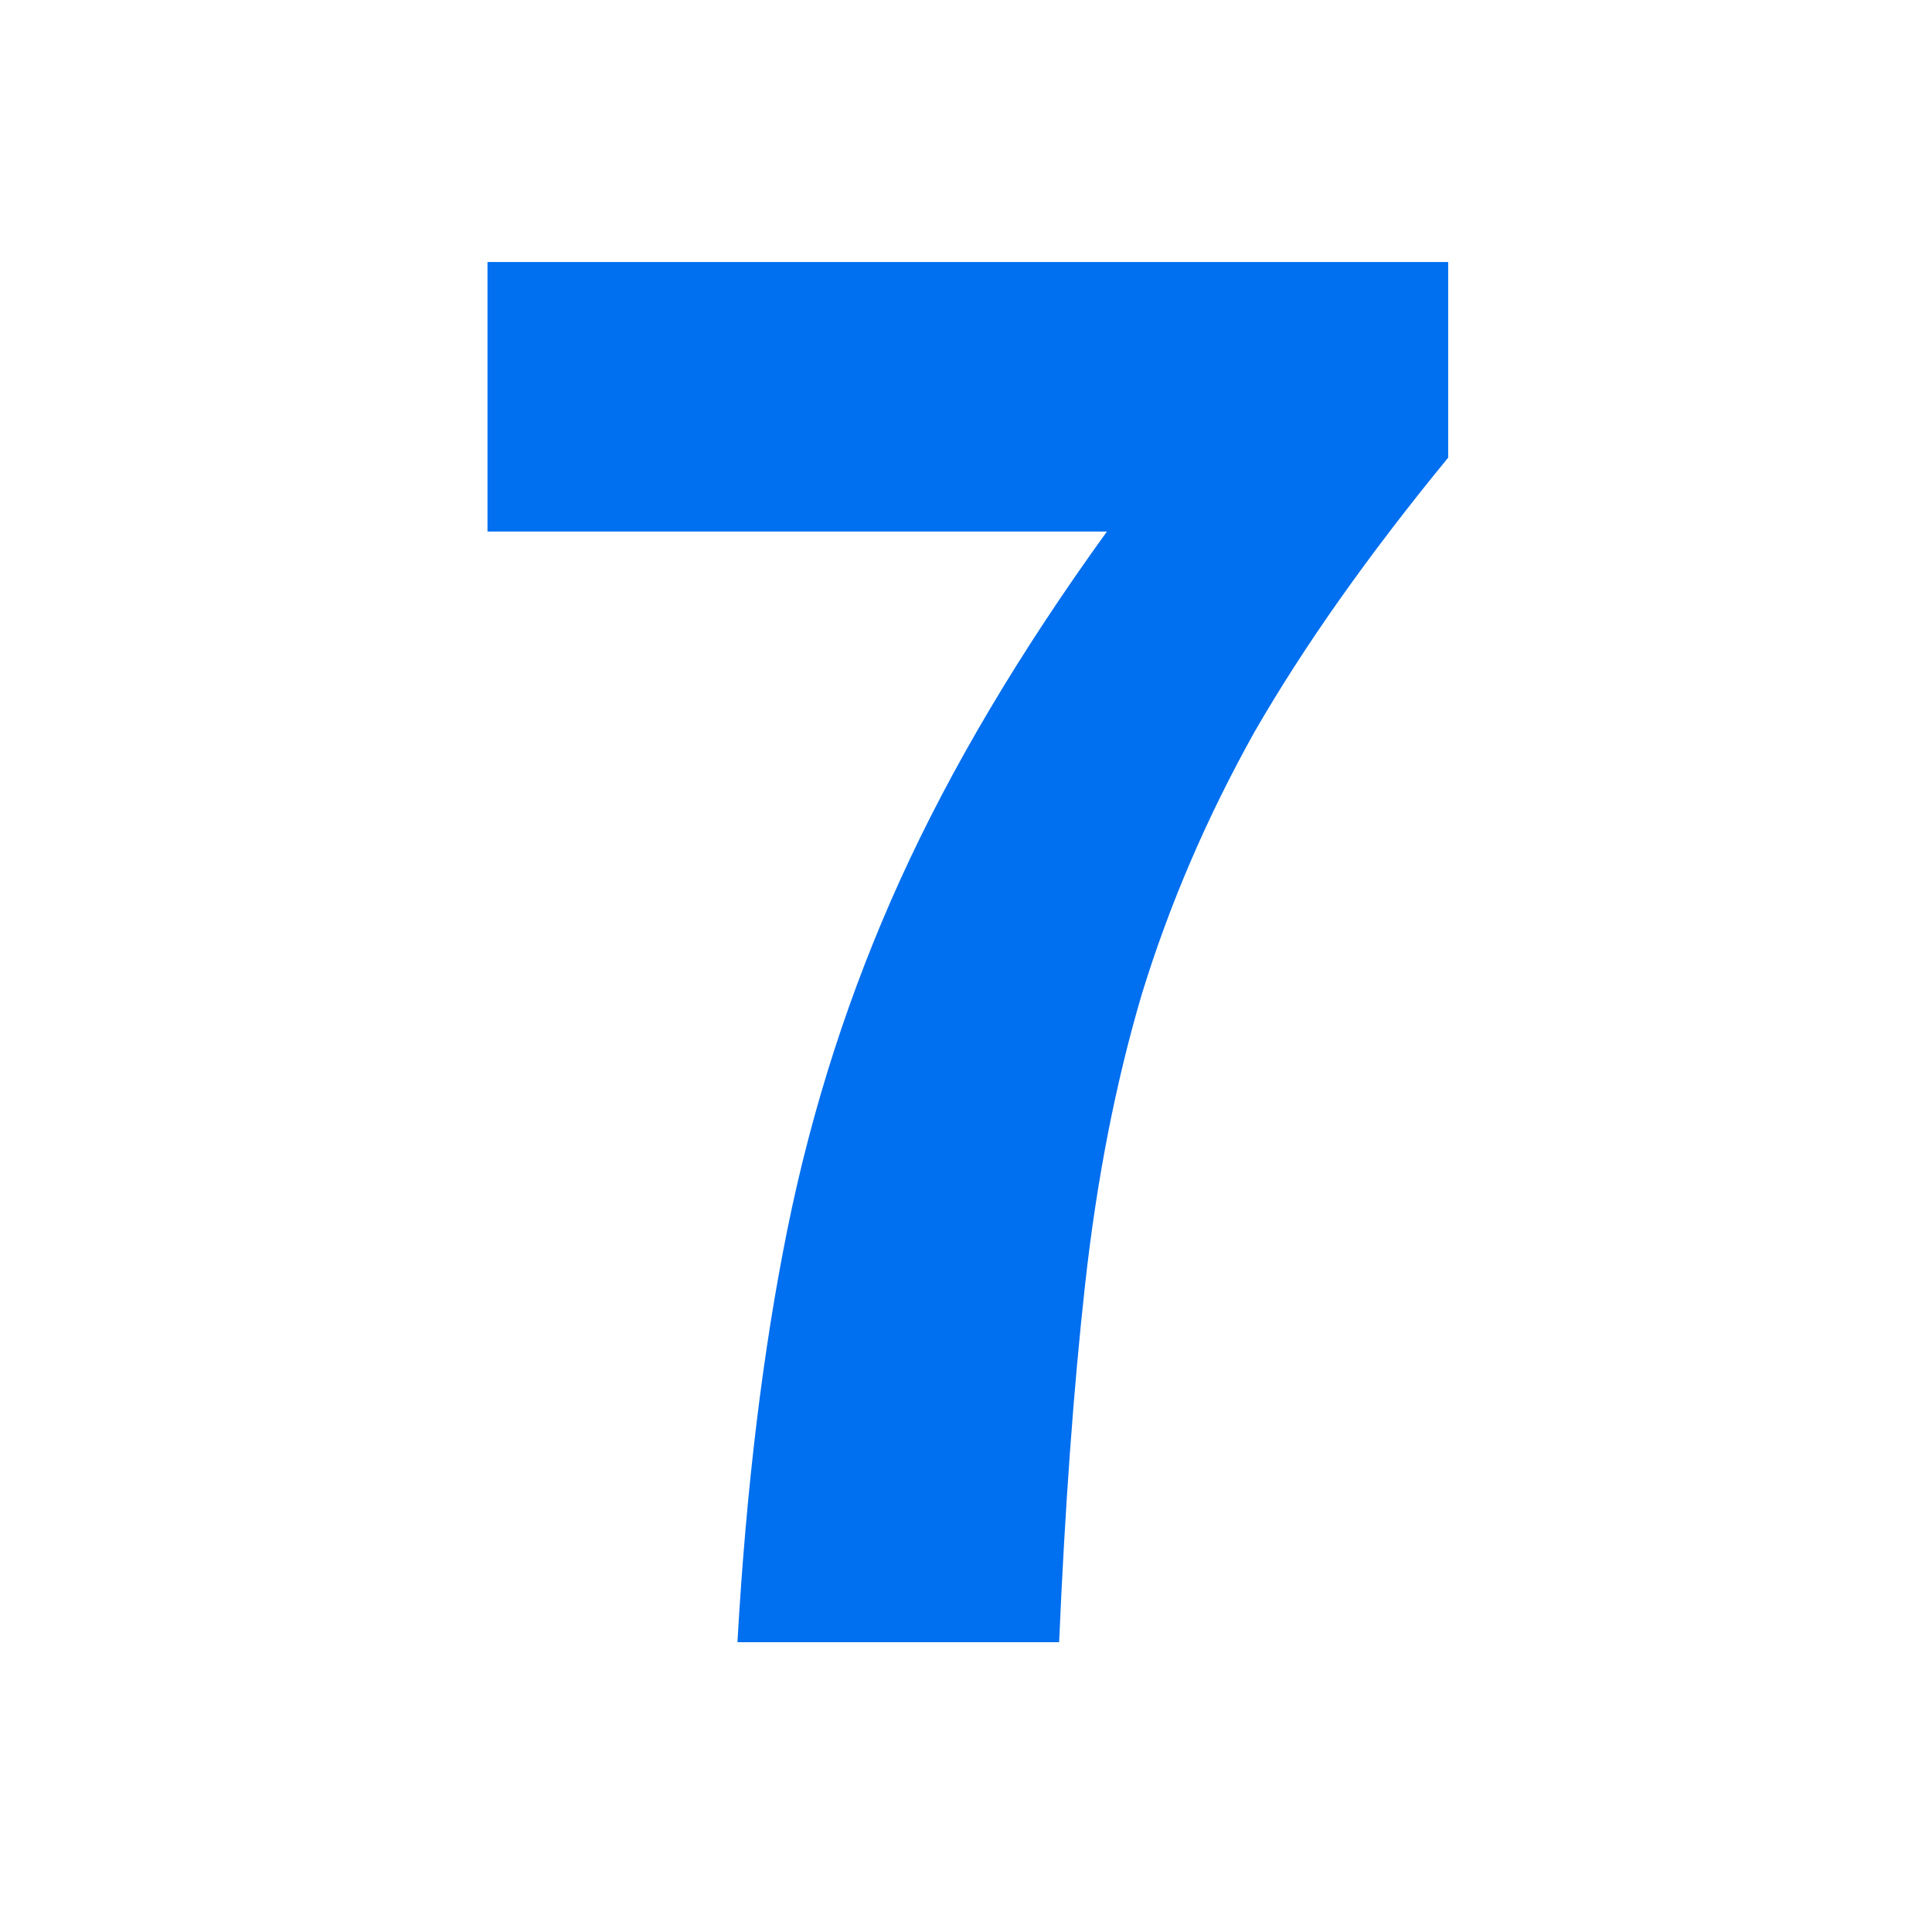 <svg width="40" height="40" viewBox="0 0 40 40" fill="none" xmlns="http://www.w3.org/2000/svg">
<path d="M15.268 34C15.448 30.82 15.793 27.97 16.303 25.45C16.813 22.93 17.593 20.515 18.643 18.205C19.693 15.895 21.118 13.495 22.918 11.005H10.093V5.425H29.983V9.475C28.333 11.485 26.998 13.375 25.978 15.145C24.988 16.915 24.208 18.73 23.638 20.59C23.098 22.42 22.708 24.415 22.468 26.575C22.228 28.735 22.048 31.21 21.928 34H15.268Z" fill="#006FF0"/>
</svg>
